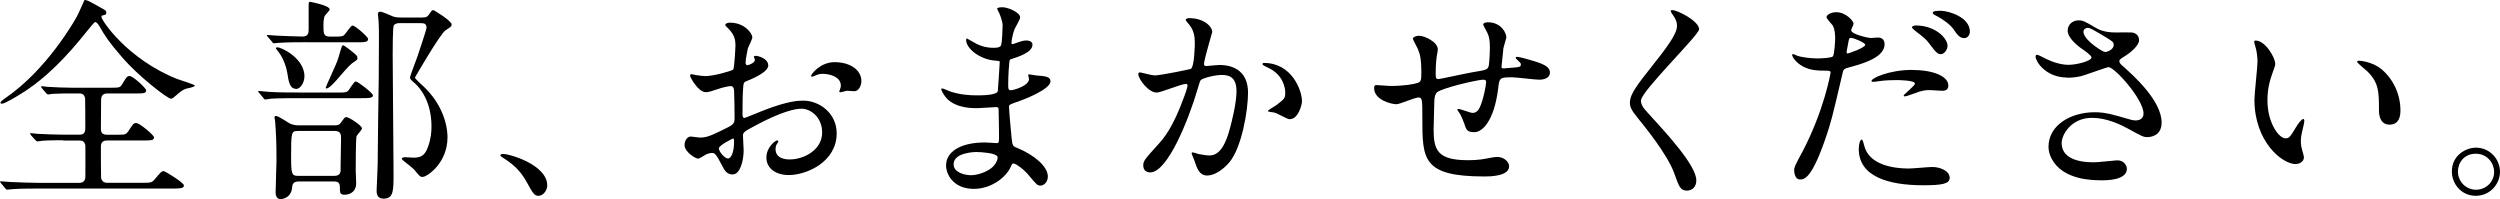 <?xml version="1.0" encoding="UTF-8"?>
<svg id="_レイヤー_2" data-name="レイヤー 2" xmlns="http://www.w3.org/2000/svg" viewBox="0 0 374.87 29.85">
  <defs>
    <style>
      .cls-1 {
        stroke-width: 0px;
      }
    </style>
  </defs>
  <g id="_レイヤー_1-2" data-name="レイヤー 1">
    <g>
      <path class="cls-1" d="M9.47,21.03c-.75,0-2.05,0-3.09.07-.13.03-.62.1-.75.1-.1,0-.2-.07-.33-.2l-.68-.75s-.1-.16-.1-.23c0-.03.03-.06.1-.06.13,0,.81.1.94.1,1.04.06,2.8.13,3.81.13h2.54c.29,0,.88,0,.88-.91,0-.72,0-4.33-.03-4.55-.13-.72-.65-.72-.91-.72h-1.07c-.68,0-1.92,0-2.89.06-.1.03-.62.1-.68.1s-.23-.13-.29-.2l-.65-.75s-.1-.16-.1-.23c0-.03.03-.07.1-.07.13,0,.75.1.88.1.94.07,2.64.13,3.55.13h6.08c1.14,0,1.24-.03,1.56-.55.65-1.11.75-1.2,1.11-1.2.49,0,2.47,1.82,2.47,2.15,0,.46-.49.46-1.3.46h-4.52c-.52,0-.94.23-.94.98,0,.68-.03,3.74-.03,4.36,0,.85.62.85,1.01.85h1.43c1.17,0,1.3,0,1.69-.55.72-1.11.78-1.2,1.17-1.2.52,0,2.67,1.82,2.67,2.15,0,.46-.52.46-1.43.46h-5.5c-.36,0-1.04,0-1.04.91s0,4,.03,4.59c.03.55.36.85.94.85h5.04c1.46,0,1.63,0,2.08-.55.91-1.07,1.01-1.2,1.33-1.2.19,0,3.03,1.72,3.03,2.15,0,.46-.65.46-1.72.46H5.86c-2.86,0-3.77.07-4.1.1-.13,0-.59.07-.68.07-.13,0-.2-.07-.29-.2l-.62-.75c-.13-.16-.16-.16-.16-.23s.07-.07.13-.07c.23,0,1.24.1,1.43.1,1.59.06,2.93.13,4.46.13h5.86c.68,0,.91-.46.91-.91,0-.75.03-4.52,0-4.72-.13-.72-.68-.72-.88-.72h-2.44ZM15.06,1.13c.78.42.88.46.88.78,0,.26-.06.29-.62.42-.1.03-.1.16-.1.23,0,.49,3.9,6.34,11.39,9.3.42.16,2.6.81,2.6.98,0,.23-1.11.39-1.3.46-.55.2-.72.33-1.63,1.11-.1.1-.42.39-.65.39-.52,0-4.88-3.38-7.29-6.18-2.15-2.5-2.44-2.99-3.51-4.82-.1-.16-.36-.49-.52-.49-.19,0-.52.46-1.27,1.37-2.9,3.64-6.12,7.09-10.08,9.5-.55.33-2.24,1.37-2.67,1.37-.07,0-.23-.03-.23-.13,0-.16.42-.49.65-.65C7.09,10.46,11.29,2.91,11.52,2.49c.23-.36,1.11-2.47,1.14-2.47.26-.13,1.2.42,2.41,1.11Z"/>
      <path class="cls-1" d="M50.42,13.88c1.46,0,1.63,0,1.95-.49.71-1.04.81-1.17,1.01-1.17.26,0,2.54,1.72,2.54,2.08,0,.42-.62.42-1.76.42h-9.6c-2.83,0-3.77.06-4.1.1-.1,0-.58.1-.68.1-.13,0-.2-.1-.29-.23l-.62-.75c-.13-.13-.16-.16-.16-.2,0-.06.07-.1.13-.1.23,0,1.24.13,1.43.13,1.59.1,2.93.1,4.46.1h5.69ZM45.86,6.33c-2.83,0-3.77.07-4.1.1-.1,0-.59.06-.68.06-.13,0-.2-.06-.29-.23l-.62-.72c-.13-.16-.16-.19-.16-.23,0-.06.06-.06.13-.06.23,0,1.24.1,1.46.1.26,0,2.8.13,3.74.13.88,0,.94-.55.94-1.04V1.03c0-.68,0-.75.23-.75.03,0,2.93.52,2.93,1.14,0,.16-.62.78-.71.91-.2.29-.23,1.04-.23,1.4,0,1.33,0,1.76,1.01,1.76h.88c.98,0,1.07-.1,1.27-.29.23-.23.94-1.37,1.2-1.37.42,0,2.34,1.72,2.34,2.02,0,.49-.59.49-1.76.49h-7.58ZM50.25,18.79c.26,0,.59,0,.88-.42.55-.75.58-.81.81-.81.39,0,2.34,1.27,2.34,1.69,0,.23-.75.98-.81,1.17-.13.29-.13,4.68-.13,5.14,0,.29.07,1.66.07,1.95,0,1.07-.75,1.69-1.76,1.69-.59,0-.68-.29-.68-.75,0-.81,0-1.24-.91-1.24h-5.24c-.91,0-.98.49-1.01.88-.16,1.76-1.69,1.76-1.76,1.76-.72,0-.72-.85-.72-1.04,0-.75.13-4.1.13-4.75,0-2.86-.07-3.94-.2-5.82,0-.1-.1-.55-.1-.65,0-.2.16-.2.23-.2.39,0,1.89,1.07,2.21,1.2.26.1.72.2,1.01.2h5.63ZM44.37,13.32c-.78,0-1.07-.81-1.24-2.11-.13-.91-.55-2.31-1.24-3.25-.07-.06-.52-.68-.52-.71,0-.13.13-.16.23-.16.49,0,3.64,1.37,4.03,3.94.16,1.14-.49,2.31-1.27,2.31ZM44.66,19.64c-.98,0-1.01.2-1.01,3.9,0,2.67.13,2.83,1.11,2.83h5.37c.98,0,.98-.65.94-1.3,0-.62.07-3.64.07-4.33,0-.49,0-1.11-.98-1.11h-5.5ZM53.61,8.74c0,.2-.16.29-.39.46-.68.42-.91.68-2.77,2.83-.33.36-1.11,1.24-1.5,1.24-.1,0-.1-.1-.1-.16,0-.1,1.24-2.77,1.46-3.32.36-.85.39-.94.81-2.41.16-.52.2-.59.33-.59.16,0,.88.59,1.14.78.91.72,1.01.81,1.01,1.17ZM63.33,2.62c.55,0,.72-.06,1.01-.46.39-.59.46-.65.62-.65.13,0,2.76,1.63,2.76,2.15,0,.29-.1.36-.91.88-.78.49-4.59,7.06-4.59,7.09,0,.16,1.17,1.24,1.33,1.37,2.54,2.41,3.55,5.37,3.55,7.61,0,3.84-3.06,5.92-3.74,5.92-.36,0-.46-.13-1.3-1.14-.26-.29-1.82-1.43-1.82-1.56,0-.16.23-.26.46-.26.1,0,1.14.07,1.3.07.98,0,1.69-.2,2.18-1.63.46-1.24.52-2.34.52-3.03,0-3.84-1.76-5.82-2.47-6.47-.68-.58-.75-.65-.75-.94,0-.13.94-2.6,1.11-3.09.2-.59,1.37-4.1,1.37-4.29,0-.62-.33-.72-.85-.72h-3.19c-.2,0-.65,0-.88.36-.16.29-.16,3.77-.16,4.39,0,2.83.13,15.29.13,17.83s0,3.74-1.5,3.74c-1.04,0-1.04-.88-1.04-1.27,0-.07.16-3.42.16-3.87,0-1.82.13-11.22.16-13.04,0-.88.03-4.39.03-5.63,0-.65,0-2.18-.06-2.89,0-.16-.1-.88-.1-1.01,0-.26.2-.33.36-.33.33,0,1.66.62,1.92.72.46.16.94.16,1.4.16h2.99Z"/>
      <path class="cls-1" d="M80.8,29.36c-.68,0-.81-.23-1.89-2.18-.65-1.14-1.5-2.28-3.42-3.48-.1-.07-.46-.29-.46-.39s.1-.23.36-.23c1.14,0,6.67,1.69,6.67,4.72,0,.78-.65,1.56-1.27,1.56Z"/>
      <path class="cls-1" d="M115.21,9.78c0,1.07-2.47,2.05-3.25,2.38-.46.16-.49.29-.55,1.43-.07.71-.07,3.35-.07,3.51,0,.2,0,.59.29.59.1,0,2.77-1.11,3.29-1.3,3.22-1.2,4.68-1.3,5.53-1.3,2.38,0,5.01,1.85,5.01,4.91,0,4.29-4.52,6.25-7.19,6.25-1.85,0-3.35-.94-3.35-2.63,0-1.53,1.33-2.57,1.63-2.57.1,0,.16.1.16.16,0,.1-.07.16-.13.26-.1.13-.29.39-.29.88,0,1.56,1.79,1.56,2.11,1.56,2.15,0,4.88-1.43,4.88-4.03,0-2.31-1.72-3.58-3.12-3.58-.91,0-2.93.42-6.73,2.44-1.82.98-2.02,1.07-2.02,1.63,0,.36.1,1.82.1,2.15,0,1.5-.49,3.64-1.66,3.64-.88,0-1.24-.68-1.5-1.2-1.04-2.02-1.2-2.02-1.63-2.02-.29,0-.62.13-.81.2-.2.1-1.01.65-1.24.65-.36,0-2.02-.98-2.02-2.05,0-.59.36-1.27.94-1.27.2,0,1.14.16,1.33.16.88,0,1.46-.16,3.38-1.11,1.66-.81,1.85-.91,1.85-1.82,0-.75-.03-3.51-.07-4.07,0-.23-.1-.72-.46-.72-.39,0-1.3.23-1.5.29-1.66.55-1.82.62-2.31.62-1.11,0-2.34-2.25-2.34-2.47,0-.16.13-.23.26-.23.1,0,.49.13.59.13.59.1,1.07.16,1.5.16,1.17,0,3.94-.78,4.13-.98.16-.23.33-3.19.33-3.55,0-1.01-.16-1.66-1.07-2.6-.07-.06-.46-.46-.46-.52,0-.29.52-.36.71-.36,2.18,0,3.35,1.59,3.35,2.21,0,.29-.62,1.46-.68,1.69-.03.23-.33,1.53-.33,2.12,0,.13.07.36.26.36.23,0,1.14-.36,1.14-.81,0-.06-.16-.39-.16-.46,0-.03.06-.1.13-.13.46-.07,2.02.39,2.02,1.4ZM107.79,22.24c0,.49.88,1.53,1.37,1.53.46,0,.91-.91.91-2.5,0-.13,0-.46-.1-.52-.1,0-2.18,1.04-2.18,1.5ZM129.17,12.12c0,.68-.39,1.56-1.07,1.56-.2,0-.94-.07-1.11-.07-.16.03-.85.23-.98.23-.06,0-.16-.03-.16-.16,0-.07.1-.23.1-.26.06-.2.13-.36.13-.59,0-1.3-1.63-1.76-2.73-1.76-.52,0-.81.13-1.27.33-.13.06-.23.1-.33.1s-.13-.03-.13-.13c0-.23,1.37-2.05,3.51-2.05,2.5,0,4.03,1.3,4.03,2.8Z"/>
      <path class="cls-1" d="M149.75,1.81c-.03-.1-.23-.42-.23-.49,0-.23.62-.23.81-.23.88,0,2.64.81,2.64,1.5,0,.33-.72,1.5-.81,1.72-.23.52-.49,1.66-.49,2.11,0,.06,0,.2.13.2.1,0,.2-.03.91-.29.29-.1.75-.26,1.17-.26.33,0,.94.1.94.62,0,1.2-2.21,1.85-3.12,2.15-.26.07-.33.1-.36.59-.03.1-.16,1.82-.16,3.16,0,.75,0,.94.42.94.36,0,2.7-.65,2.7-1.69,0-.1-.13-.49-.13-.59s.1-.1.16-.1c.16,0,.85.16,1.01.16,1.33.1,2.18.16,2.18.88,0,1.14-3.61,2.63-5.11,3.12-1.01.36-1.11.39-1.11.72,0,.62.36,4.36.39,4.68.13,1.07.13,1.2.81,1.46,2.54,1.04,4.62,2.77,4.62,4.29,0,.85-.59,1.37-1.11,1.37-.46,0-.59-.16-1.76-1.56-.65-.81-1.92-1.76-2.28-1.76-.2,0-.26.16-.42.52-.68,1.53-2.86,3.29-5.53,3.29-3.06,0-4.16-2.18-4.16-3.51,0-1.95,1.98-3.45,5.86-3.45.29,0,1.5.1,1.72.1.36,0,.36-.1.36-1.2,0-.65-.03-2.83-.06-3.71,0-.29,0-.49-.33-.49-.46,0-2.41.16-2.83.16-.75,0-3.03.03-4.49-1.33-.46-.46-.94-1.24-.94-1.5,0-.07,0-.13.1-.13.2,0,1.07.39,1.24.46,1.46.49,2.93.58,3.94.58.78,0,2.96,0,3.19-.62.03-.1.29-4.36.29-4.39,0-.16-.16-.16-.68-.2-2.31-.16-4.36-1.82-4.36-3.09,0-.07.03-.23.13-.23.03,0,.81.46.91.52,1.43.88,2.67.88,3.16.88.68,0,1.01-.16,1.07-.49.1-.33.2-2.18.2-2.86s-.42-1.66-.58-2.02ZM146.47,22.79c-.07,0-3.48,0-3.48,1.85,0,1.24,1.69,1.63,2.6,1.63,1.07,0,2.47-.52,3.22-1.2.58-.52.88-1.3.75-1.59-.23-.55-2.5-.68-3.09-.68Z"/>
      <path class="cls-1" d="M170.67,11.11c0-.13.13-.26.29-.26.1,0,1.79.46,2.15.46.94,0,5.4-.94,5.46-.98.55-.39.59-3.68.59-3.84,0-.85-.07-1.82-.81-2.76-.49-.59-.55-.65-.55-.75,0-.23.39-.26.52-.26,2.18,0,3.45,1.24,3.45,2.08,0,.07-1.24,4.2-1.24,4.81,0,.2.13.29.36.29.16,0,1.66-.16,1.92-.16,2.44,0,4.33,1.17,4.33,4.16,0,2.57-.91,8.17-2.8,10.44-.91,1.07-2.21,1.98-3.32,1.98-1.24,0-1.56-1.2-1.92-2.24-.06-.16-.42-1.01-.42-1.07,0-.1.07-.16.16-.16.13,0,.72.2.81.23.65.13,1.3.23,1.66.23.94,0,2.15-.46,3.09-3.97.36-1.3,1.01-3.94,1.01-5.66,0-2.28-1.3-2.44-2.24-2.44-1.04,0-2.9.49-3.12.78-.13.16-.16.29-.49,1.4-1.3,4.42-4.46,12.43-7.09,12.43-.72,0-1.04-.46-1.04-1.04,0-.68.23-.94,2.18-3.09.88-.98,2.24-2.47,4-7.35.13-.33.46-1.3.46-1.53,0-.1-.03-.26-.23-.26-.72,0-3.74,1.3-4.39,1.3-1.27,0-2.76-2.05-2.76-2.76ZM193.37,17.88c-.33,0-1.82-.88-2.21-.98-.16-.06-1.04-.13-1.04-.23,0-.2,1.07-.75,1.27-.91,1.2-.91,1.33-1.01,1.33-1.89,0-.55-.23-2.67-2.63-3.74-.26-.13-.78-.36-.78-.49,0-.2.13-.2.23-.2,4.16,0,5.69,4.1,5.69,5.76,0,.39-.49,2.67-1.85,2.67Z"/>
      <path class="cls-1" d="M225.41,7.5c-.23,2.18-.26,2.41-.26,2.6,0,.16.26.16.36.16.13,0,1.27-.13,1.53-.13.72-.06,1.01-.1,1.01-.46,0-.2-.07-.26-.65-.81-.06-.03-.13-.13-.13-.2,0-.13.2-.13.26-.13.33,0,1.82.42,2.34.59,2.05.58,2.54,1.11,2.54,1.76,0,.85-.94,1.07-1.59,1.07s-3.48-.36-4.07-.36c-1.89,0-1.92.06-2.11,1.76-.62,4.82-2.38,6.47-3.55,6.47-1.11,0-1.24-.36-1.53-1.3-.16-.49-.42-1.04-.62-1.43-.07-.1-.42-.58-.42-.68,0-.07.1-.07.16-.07.36,0,1.82.59,2.11.59.55,0,.88-.33,1.11-.85.55-1.17.94-3.38.94-3.71,0-.26,0-.42-.49-.42-.68,0-6.57,1.3-6.99,2.02-.23.39-.26.72-.29,1.33-.03,1.07-.1,4.03-.1,4.13,0,3.06.59,4.59,5.14,4.59.65,0,1.76-.03,2.86-.26.13-.03,1.11-.23,1.56-.23.91,0,1.76.68,1.76,1.4,0,1.53-2.96,1.53-3.71,1.53-9.3,0-9.3-2.6-9.3-8.78,0-2.73,0-3.06-.59-3.06-.55,0-2.8,1.01-3.29,1.01-.72,0-3.35-.62-3.35-2.41,0-.42.13-.46.42-.46.33,0,1.69.13,1.98.13,2.02,0,3.58-.26,4.13-.46.52-.16.55-.46.55-1.66,0-1.76-.16-2.57-.52-3.42-.1-.26-.75-1.4-.75-1.53,0-.29.55-.46.94-.46.78,0,2.8.91,2.8,2.05,0,.19-.06.52-.16,1.01,0,.03-.16,1.01-.16,2.5,0,.68,0,.94.42.94.23,0,4.33-.91,5.17-1.04,2.02-.33,2.24-.36,2.38-1.04.1-.65.16-2.21.16-2.63,0-.98-.1-1.69-.39-2.25-.03-.03-.62-1.14-.62-1.2,0-.33.55-.36.71-.36,1.98,0,2.77,1.59,2.77,2.28,0,.07-.46,1.56-.49,1.85Z"/>
      <path class="cls-1" d="M250.78,1.52c.78,0,4,1.66,4,2.86,0,.88-8.72,9.3-8.72,10.7,0,.55.26,1.04.98,1.79,2.89,3.16,7.32,7.94,7.32,10.18,0,1.07-.72,1.53-1.4,1.53-1.01,0-1.2-.62-1.89-2.54-1.01-2.86-4.55-7.19-5.4-8.23-1.01-1.24-1.27-1.72-1.27-2.41,0-.88.42-1.85,2.64-4.62,3.22-4.03,4.42-5.73,4.42-6.93,0-.68-.29-1.17-.81-1.89-.1-.16-.16-.29-.1-.39.03-.06.13-.06.23-.06Z"/>
      <path class="cls-1" d="M270.2,22.89c3.35-6.34,4.29-11.94,4.29-11.97,0-.33-.13-.33-1.17-.33-.68,0-1.82-.03-2.9-.59-1.04-.52-1.69-1.43-1.69-1.76,0-.1.1-.13.13-.13.13,0,.62.26.75.29.49.16,1.82.36,2.9.36.49,0,2.05-.06,2.31-.29.26-.23.36-2.44.36-2.67,0-.26,0-1.37-.39-2.02-.13-.16-.91-.98-.91-1.2,0-.33.62-.75,1.46-.75,1.46,0,2.6,1.33,2.6,1.72,0,.16-.36.81-.36.98,0,.62,2.6,1.17,2.93,1.17.13,0,.85-.07,1.01-.07.26,0,1.07,0,1.07,1.01,0,1.82-2.77,2.77-4.91,3.35-1.11.29-1.24.33-1.37.91-1.66,7.09-1.69,7.12-2.37,9.24-2.25,6.77-3.42,6.77-4.03,6.77-.78,0-.88-1.07-.88-1.43,0-.39.16-.72,1.17-2.6ZM277.06,8.02c.16,0,2.63-.88,2.63-1.3,0-.33-1.76-1.04-2.12-1.04-.19,0-.29.06-.36.39-.13.65-.13.75-.29,1.53-.03.23-.06.42.13.42ZM279.53,21.82c.68,2.83,4.2,3.45,6.67,3.45.55,0,3.03-.23,3.55-.23,1.11,0,2.6.55,2.6,1.63,0,.91-1.2,1.11-3.97,1.11-5.27,0-9.66-1.33-9.66-5.43,0-.75.2-1.43.46-1.43.13,0,.33.81.36.91ZM286.72,10.49c3.09,0,5.43.91,5.43,2.34,0,.78-.68.78-.94.78-.29,0-1.56-.1-1.82-.1-.59,0-1.07,0-2.41.52-.81.29-1.14.42-1.37.42-.07,0-.16,0-.16-.1,0-.23,1.69-1.46,1.69-1.82,0-.49-2.31-.52-2.8-.52-.72,0-1.59.03-2.34.13-.2.03-.94.13-1.07.13-.1,0-.26,0-.29-.07-.23-.42,2.6-1.72,6.08-1.72ZM292.03,6.88c0,.52-.46,1.24-1.01,1.24-.46,0-.72-.23-1.66-1.5-.55-.75-.85-.98-2.21-2.02-.13-.1-.46-.39-.46-.52s.29-.26.59-.26c2.89,0,4.75,1.89,4.75,3.06ZM295.38,4.74c0,.42-.29.98-.85.98-.72,0-1.11-.62-1.63-1.37-.42-.62-1.66-1.56-2.7-2.05-.33-.16-.39-.29-.39-.39,0-.29.75-.29,1.24-.29,1.11,0,4.33.94,4.33,3.12Z"/>
      <path class="cls-1" d="M310.01,11.63c-3.35,0-4.78-2.5-4.78-3.12,0-.16.03-.29.26-.29.13,0,.68.29,1.33.62,1.07.52,2.31.88,3.35.88,1.24,0,3.45-.58,3.45-1.11,0-.29-1.07-1.04-1.5-1.33-.88-.62-2.08-1.72-2.08-2.67,0-1.04.88-1.56,1.63-1.56.68,0,1.01.2,2.5,1.07.42.26,1.3.75,3.06.75.39,0,2.05-.03,2.41,0,1.11.1,1.11,1.07,1.11,1.17,0,.85-1.53,2.02-1.98,2.28-.88.55-.98.62-.98.85s.2.46.39.62c1.69,1.5,5.95,5.27,5.95,8.59,0,2.18-1.95,2.18-2.15,2.18-.58,0-.81-.13-2.76-1.2-1.24-.68-3.32-1.69-5.53-1.69-3.16,0-4.55,2.57-4.55,3.77,0,2.08,2.05,2.9,4.81,2.9.55,0,3.32-.29,3.38-.29,1.07-.1,1.59.72,1.59,1.27,0,1.72-3.12,1.72-3.71,1.72-2.7,0-4.13-.46-5.24-1.01-1.66-.81-2.8-2.44-2.8-4.03,0-3.22,3.32-5.17,6.93-5.17.78,0,1.72.06,3.51.58,2.02.59,2.21.65,2.67.65.36,0,1.14-.16,1.14-1.04,0-2.11-4.33-6.96-5.27-6.96-.19,0-3.45,1.2-4.13,1.37-.98.23-1.89.23-2.02.23ZM315.74,7.79c.2,0,1.2-.33,1.2-1.04,0-.42-.1-.52-1.14-1.14-2.15-1.3-2.41-1.43-2.77-1.43-.23,0-.62.16-.62.59,0,.78,1.17,1.72,1.43,1.92.46.36,1.46,1.11,1.89,1.11Z"/>
      <path class="cls-1" d="M341.17,9.58c0,.26-.07.36-.39,1.3-.46,1.27-.78,2.47-.78,4.2,0,3.29,1.69,5.66,2.7,5.66.55,0,.68-.16,1.66-1.79.19-.33.75-1.11,1.01-1.11.1,0,.16.13.16.26s-.07.55-.1.65c-.36,1.5-.42,1.79-.42,2.47,0,.55.1.98.2,1.3.1.36.26.91.26,1.07,0,.65-.68,1.01-1.24,1.01-2.08,0-6.18-3.42-6.18-9.63,0-.91.46-4.91.46-5.76,0-.65-.13-1.53-.23-1.89-.23-.81-.26-.91-.26-1.11,0-.1.13-.13.19-.13,1.5,0,2.96,2.6,2.96,3.48ZM357.04,10.33c1.66,1.33,2.9,3.64,2.9,6.21,0,.62-.06,2.15-1.63,2.15s-1.59-1.76-1.59-2.18c0-2.7,0-4.07-1.72-5.79-.26-.26-1.56-1.27-1.56-1.46,0-.1.13-.16.29-.16.03,0,1.92.1,3.32,1.24Z"/>
      <path class="cls-1" d="M374.87,25.75c0,1.82-1.46,3.61-3.64,3.61s-3.58-1.82-3.58-3.64c0-2.47,2.15-3.58,3.61-3.58,2.11,0,3.61,1.76,3.61,3.61ZM368.56,25.72c0,1.5,1.2,2.73,2.73,2.73,1.4,0,2.7-1.11,2.7-2.67,0-1.27-.98-2.73-2.76-2.73s-2.67,1.4-2.67,2.67Z"/>
    </g>
  </g>
</svg>